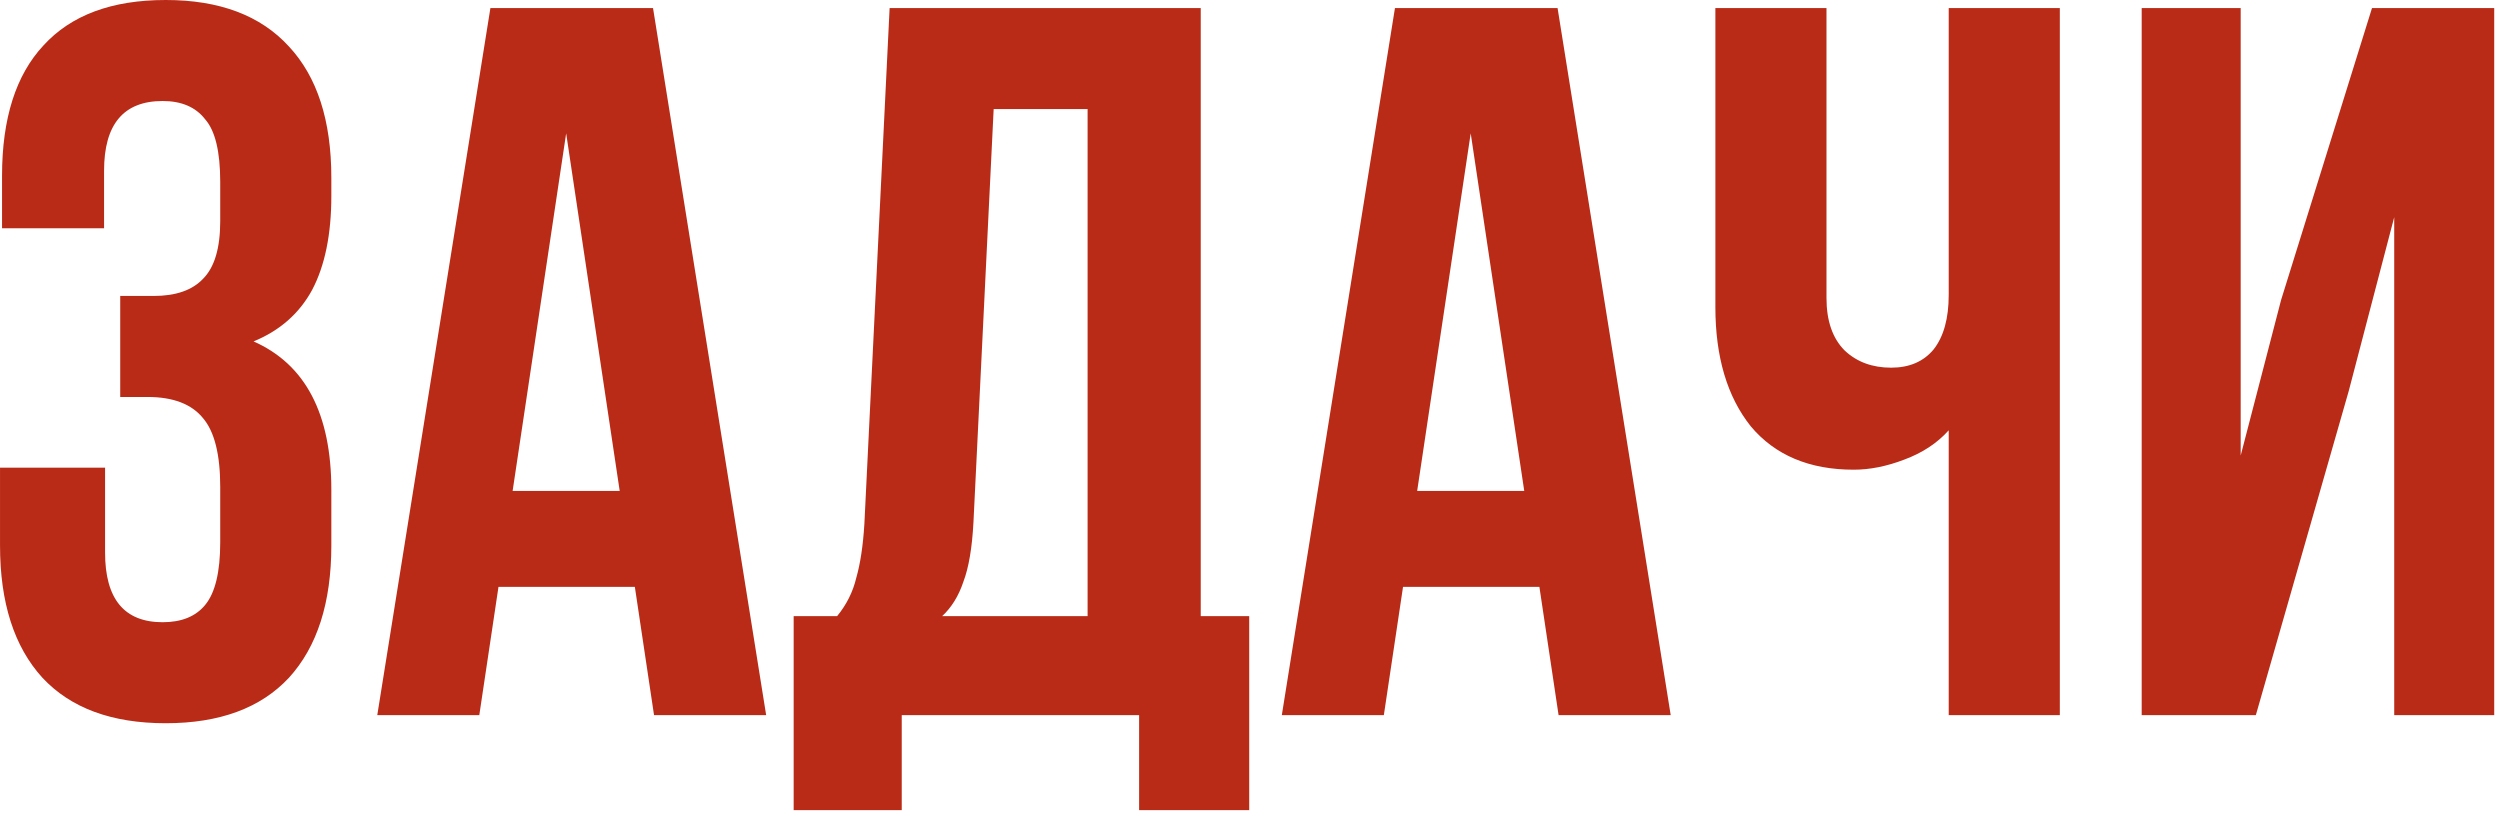 <?xml version="1.0" encoding="UTF-8"?> <svg xmlns="http://www.w3.org/2000/svg" width="99" height="33" viewBox="0 0 99 33" fill="none"><path d="M8.721 7.2C8.721 6 8.521 5.173 8.121 4.72C7.747 4.24 7.187 4 6.441 4C4.894 4 4.121 4.92 4.121 6.76V9.04H0.081V6.96C0.081 4.693 0.627 2.973 1.721 1.8C2.814 0.6 4.427 -0 6.561 -0C8.694 -0 10.321 0.613 11.441 1.84C12.561 3.04 13.121 4.773 13.121 7.04V7.76C13.121 9.28 12.867 10.52 12.361 11.48C11.854 12.413 11.081 13.093 10.041 13.52C12.094 14.427 13.121 16.387 13.121 19.4V21.6C13.121 23.866 12.561 25.613 11.441 26.84C10.321 28.04 8.694 28.64 6.561 28.64C4.427 28.64 2.801 28.04 1.681 26.84C0.561 25.613 0.001 23.866 0.001 21.6V18.52H4.161V21.88C4.161 23.72 4.921 24.64 6.441 24.64C7.187 24.64 7.747 24.413 8.121 23.96C8.521 23.48 8.721 22.653 8.721 21.48V19.28C8.721 18 8.494 17.093 8.041 16.56C7.587 16 6.854 15.72 5.841 15.72H4.761V11.72H6.081C6.961 11.72 7.614 11.493 8.041 11.04C8.494 10.586 8.721 9.826 8.721 8.76V7.2ZM25.9 28.32L25.14 23.24H19.74L18.98 28.32H14.94L19.42 0.32H25.86L30.34 28.32H25.9ZM24.54 19.44L22.42 5.28L20.3 19.44H24.54ZM45.109 28.32H35.709V32.08H31.429V24.4H33.149C33.522 23.947 33.776 23.44 33.909 22.88C34.069 22.32 34.176 21.613 34.229 20.76L35.229 0.32H47.549V24.4H49.469V32.08H45.109V28.32ZM38.549 20.68C38.496 21.693 38.362 22.48 38.149 23.04C37.962 23.6 37.682 24.053 37.309 24.4H43.069V4.32H39.349L38.549 20.68ZM61.72 28.32L60.96 23.24H55.56L54.8 28.32H50.76L55.24 0.32H61.68L66.16 28.32H61.72ZM60.36 19.44L58.24 5.28L56.12 19.44H60.36ZM81.569 28.32H77.169V17.04C76.716 17.547 76.129 17.933 75.409 18.2C74.716 18.466 74.049 18.6 73.409 18.6C71.649 18.6 70.289 18.026 69.329 16.88C68.396 15.707 67.929 14.133 67.929 12.16V0.32H72.329V11.8C72.329 12.707 72.569 13.4 73.049 13.88C73.529 14.333 74.143 14.56 74.889 14.56C75.609 14.56 76.169 14.32 76.569 13.84C76.969 13.333 77.169 12.613 77.169 11.68V0.32H81.569V28.32ZM84.811 28.32V0.32H88.731V18.04L90.331 11.88L93.931 0.32H98.771V28.32H94.811V8.6L93.011 15.48L89.331 28.32H84.811Z" fill="#B92B17"></path></svg> 